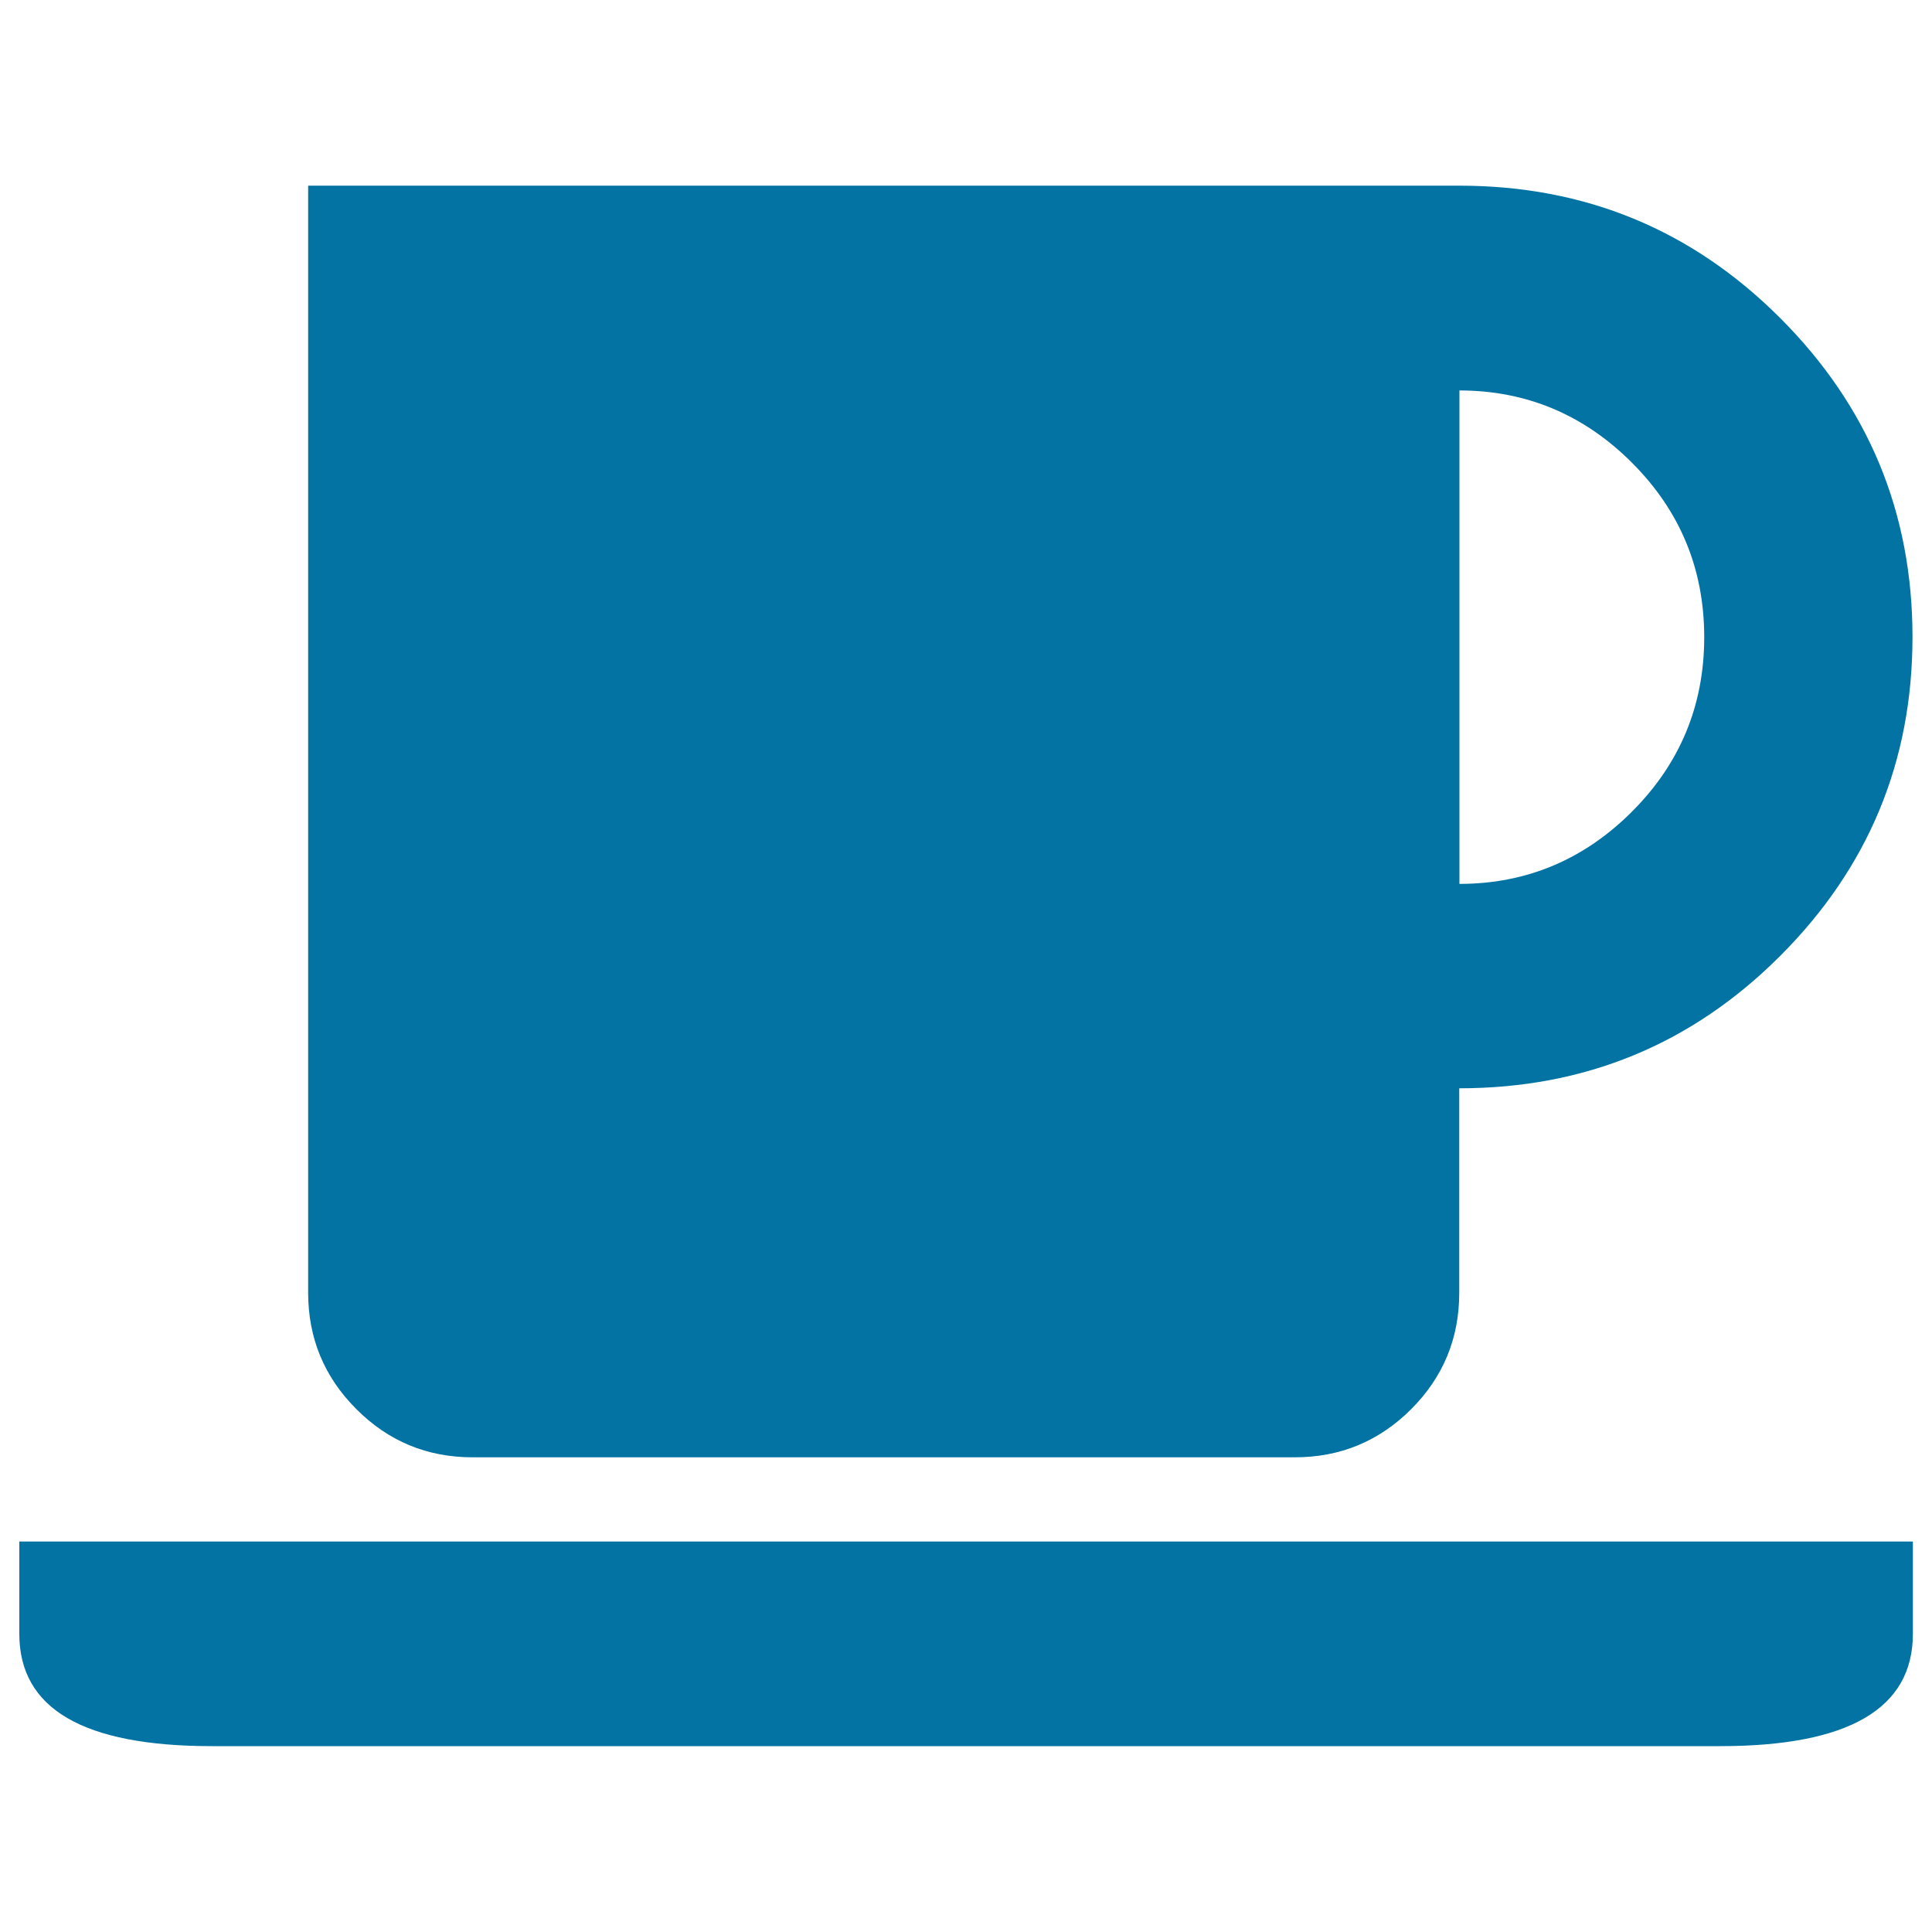 <svg xmlns="http://www.w3.org/2000/svg" viewBox="0 0 1000 1000" style="fill:#0273a2">
<title>Coffe Cup Silhouette SVG icon</title>
<g><g><g><path d="M244.6,754.3h425.6c23.5,0,43.6-8.3,60.2-24.9c16.6-16.6,24.9-36.7,24.9-60.2V563.3c65.1,0,120.4-22.8,166.1-68.5c45.7-45.7,68.5-100.7,68.5-165.1c0-64.4-22.8-119.4-68.5-165.1c-45.7-45.7-101-68.5-166.1-68.5h-85.1H244.6h-85.1v85.1v211.8v276.1c0,23.5,8.3,43.6,24.9,60.2C201,746,221.1,754.3,244.6,754.3z M755.4,393.1v-191c34.6,0,64.4,12.5,89.3,37.4c24.9,24.9,37.4,55,37.4,90.3c0,35.3-12.5,65.4-37.4,90.3c-24.9,24.9-54.7,37.4-89.3,37.4V393.1z"/><path d="M10,845.7c0,38.8,33.2,58.1,99.7,58.1h780.7c66.4,0,99.7-19.4,99.7-58.1v-47.8H10V845.7z"/></g></g></g>
</svg>